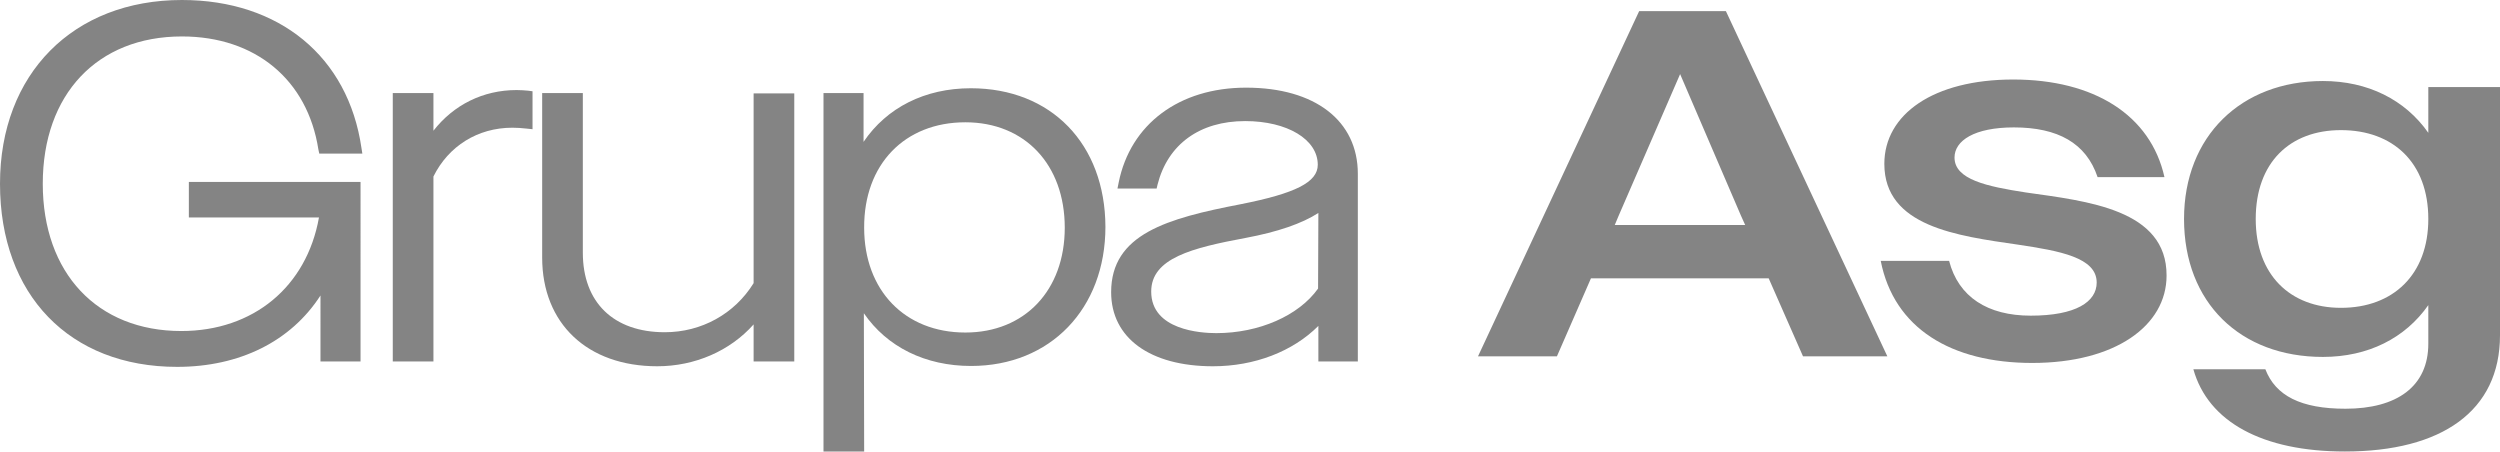 <?xml version="1.0" encoding="utf-8"?>
<!-- Generator: Adobe Illustrator 26.4.1, SVG Export Plug-In . SVG Version: 6.00 Build 0)  -->
<svg version="1.2" baseProfile="tiny" id="Warstwa_1"
	 xmlns="http://www.w3.org/2000/svg" xmlns:xlink="http://www.w3.org/1999/xlink" x="0px" y="0px" viewBox="0 0 83 15"
	 overflow="visible" xml:space="preserve">
<g>
	<path fill="#848484" d="M6.04,1.21c2.44,0,4.17,1.44,4.53,3.75L10.6,5.1h1.43L12,4.91C11.56,1.88,9.27,0,6.04,0
		C2.43,0,0,2.45,0,6.1c0,3.69,2.31,6.08,5.88,6.08c2.08,0,3.78-0.85,4.76-2.37V12h1.33V6.04h-5.7v1.18h4.32
		c-0.41,2.3-2.18,3.77-4.57,3.77c-2.79,0-4.6-1.92-4.6-4.89S3.23,1.21,6.04,1.21z"/>
	<path fill="#848484" d="M17.15,2.99c-1.11,0-2.09,0.49-2.76,1.35V3.09h-1.35V12h1.35V5.86c0.5-1.01,1.47-1.62,2.62-1.62
		c0.15,0,0.3,0.01,0.48,0.03l0.19,0.02V3.03l-0.15-0.02C17.41,3,17.29,2.99,17.15,2.99z"/>
	<path fill="#848484" d="M25.02,9.4c-0.63,1.02-1.73,1.63-2.95,1.63c-1.7,0-2.72-0.99-2.72-2.64v-5.3H18v5.46
		c0,2.19,1.5,3.61,3.82,3.61c1.25,0,2.42-0.51,3.2-1.39V12h1.35V3.1h-1.35V9.4z"/>
	<path fill="#848484" d="M32.23,2.93c-1.52,0-2.79,0.64-3.56,1.78V3.09h-1.33v11.9h1.35l-0.01-4.59c0.77,1.12,2.04,1.75,3.56,1.75
		c2.63,0,4.46-1.9,4.46-4.62C36.69,4.78,34.9,2.93,32.23,2.93z M32.05,4.06c1.97,0,3.3,1.4,3.3,3.5c0,2.08-1.33,3.48-3.3,3.48
		c-2.01,0-3.36-1.4-3.36-3.48C28.68,5.46,30.03,4.06,32.05,4.06z"/>
	<path fill="#848484" d="M41.37,2.91c-2.22,0-3.84,1.21-4.23,3.15l-0.04,0.2h1.3l0.03-0.13c0.34-1.34,1.4-2.11,2.91-2.11
		c1.4,0,2.41,0.61,2.41,1.45c0,0.58-0.74,0.95-2.56,1.31c-2.44,0.47-4.3,0.99-4.3,2.92c0,1.52,1.29,2.46,3.38,2.46
		c1.38,0,2.65-0.49,3.5-1.34V12h1.31V5.77C45.08,4.01,43.66,2.91,41.37,2.91z M40.38,11.06c-0.51,0-2.16-0.1-2.16-1.38
		c0-1.11,1.36-1.45,3.13-1.78c1.07-0.2,1.88-0.48,2.42-0.83l-0.01,2.51C43.12,10.48,41.8,11.06,40.38,11.06z"/>
	<path fill="#848484" d="M54.42,0.37l-5.35,11.46h2.62l1.13-2.59h5.9l1.14,2.59h2.8L57.3,0.37H54.42z M57.94,7.47h-4.33l0.13-0.31
		l2.04-4.7l2.02,4.7L57.94,7.47z"/>
	<path fill="#848484" d="M67.26,6.39c-1.3-0.2-2.37-0.43-2.37-1.16c0-0.56,0.66-1,1.97-1c1.46,0,2.4,0.52,2.78,1.65h2.22
		c-0.46-2.06-2.34-3.24-5.02-3.24c-2.66,0-4.28,1.16-4.28,2.8c0,2.08,2.42,2.39,4.42,2.68c1.41,0.21,2.63,0.43,2.63,1.26
		c0,0.64-0.69,1.1-2.19,1.1c-1.43,0-2.4-0.62-2.71-1.82h-2.27c0.44,2.24,2.34,3.39,5.03,3.39c2.76,0,4.46-1.24,4.46-2.9
		C71.94,6.95,69.3,6.68,67.26,6.39z"/>
	<path fill="#848484" d="M80.62,2.89v1.52c-0.77-1.1-2.01-1.72-3.5-1.72c-2.71,0-4.61,1.83-4.61,4.58c0,2.78,1.87,4.58,4.61,4.58
		c1.5,0,2.73-0.62,3.5-1.72v1.28c0,1.42-1.04,2.16-2.75,2.16c-1.48,0-2.32-0.43-2.66-1.31h-2.39c0.49,1.75,2.3,2.73,5.03,2.73
		c3.21,0,5.15-1.34,5.15-3.86V2.89H80.62z M77.72,10.22c-1.69,0-2.83-1.1-2.83-2.95c0-1.87,1.13-2.95,2.83-2.95
		c1.73,0,2.9,1.08,2.9,2.95C80.62,9.12,79.45,10.22,77.72,10.22z"/>
</g>
</svg>
